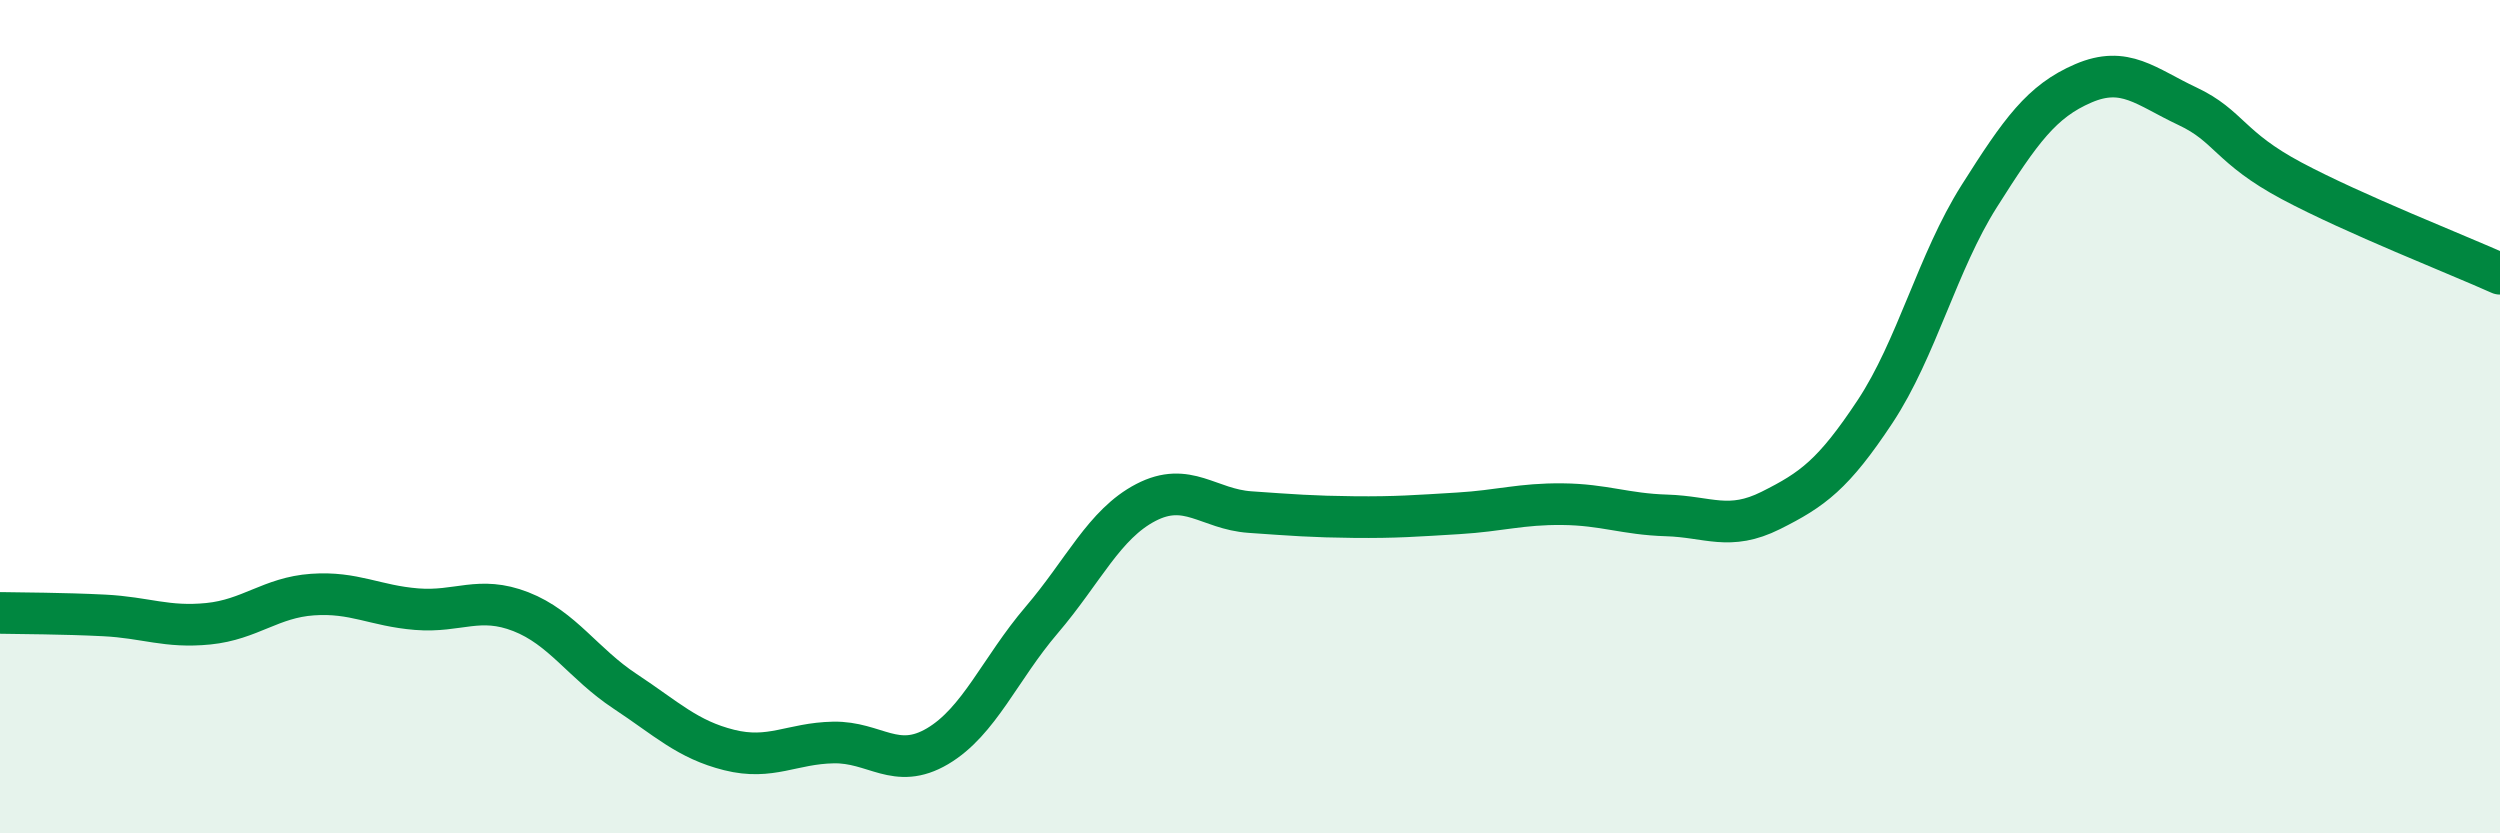 
    <svg width="60" height="20" viewBox="0 0 60 20" xmlns="http://www.w3.org/2000/svg">
      <path
        d="M 0,14.71 C 0.5,14.72 1.5,14.72 2.5,14.77 C 3.5,14.82 4,15.07 5,14.97 C 6,14.87 6.5,14.34 7.5,14.27 C 8.5,14.2 9,14.54 10,14.62 C 11,14.7 11.5,14.29 12.5,14.68 C 13.5,15.07 14,15.93 15,16.59 C 16,17.25 16.5,17.75 17.5,18 C 18.5,18.25 19,17.84 20,17.82 C 21,17.8 21.5,18.5 22.5,17.91 C 23.5,17.32 24,16.05 25,14.88 C 26,13.71 26.5,12.58 27.5,12.06 C 28.5,11.54 29,12.22 30,12.29 C 31,12.36 31.5,12.4 32.5,12.41 C 33.5,12.42 34,12.38 35,12.32 C 36,12.26 36.5,12.09 37.5,12.1 C 38.5,12.11 39,12.34 40,12.37 C 41,12.4 41.5,12.75 42.5,12.25 C 43.5,11.75 44,11.39 45,9.88 C 46,8.37 46.5,6.29 47.5,4.71 C 48.5,3.13 49,2.43 50,2 C 51,1.57 51.5,2.08 52.5,2.55 C 53.5,3.02 53.5,3.54 55,4.34 C 56.5,5.14 59,6.12 60,6.57L60 20L0 20Z"
        fill="#008740"
        opacity="0.1"
        stroke-linecap="round"
        stroke-linejoin="round"
      />
      <path
        d="M 0,14.71 C 0.5,14.72 1.5,14.72 2.5,14.77 C 3.5,14.82 4,15.07 5,14.97 C 6,14.87 6.5,14.34 7.5,14.27 C 8.5,14.2 9,14.54 10,14.62 C 11,14.7 11.5,14.29 12.5,14.68 C 13.5,15.07 14,15.93 15,16.59 C 16,17.25 16.5,17.75 17.5,18 C 18.5,18.25 19,17.84 20,17.82 C 21,17.8 21.5,18.5 22.5,17.91 C 23.5,17.32 24,16.05 25,14.88 C 26,13.71 26.5,12.58 27.5,12.06 C 28.5,11.54 29,12.22 30,12.29 C 31,12.36 31.5,12.4 32.5,12.41 C 33.5,12.42 34,12.38 35,12.32 C 36,12.26 36.5,12.09 37.5,12.1 C 38.5,12.11 39,12.34 40,12.37 C 41,12.4 41.5,12.75 42.5,12.25 C 43.5,11.75 44,11.39 45,9.88 C 46,8.37 46.5,6.29 47.5,4.71 C 48.5,3.13 49,2.43 50,2 C 51,1.57 51.5,2.08 52.5,2.55 C 53.5,3.02 53.5,3.54 55,4.34 C 56.5,5.14 59,6.12 60,6.57"
        stroke="#008740"
        stroke-width="1"
        fill="none"
        stroke-linecap="round"
        stroke-linejoin="round"
      />
    </svg>
  